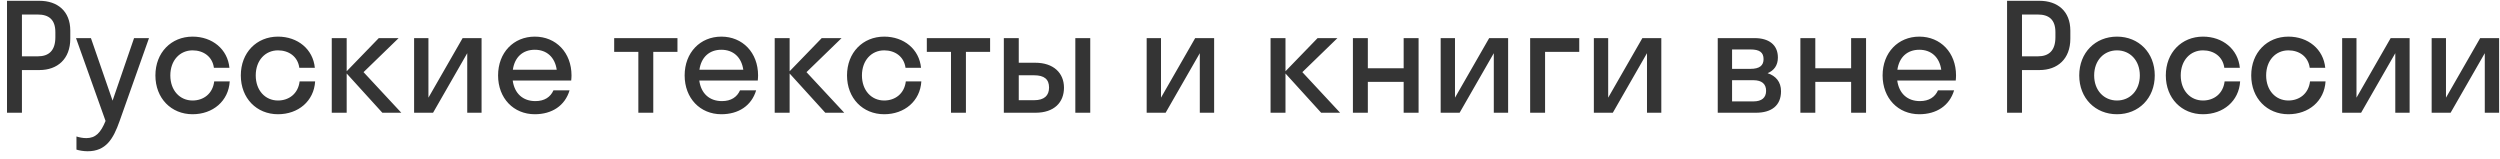 <svg width="268" height="17" viewBox="0 0 268 17" fill="none" xmlns="http://www.w3.org/2000/svg">
<path d="M2.351 12.086H0.751V0.086H4.223C6.159 0.086 7.535 1.19 7.535 3.286V4.15C7.535 6.326 6.159 7.51 4.223 7.51H2.351V12.086ZM4.063 1.558H2.351V6.038H4.063C5.215 6.038 5.935 5.446 5.935 3.99V3.446C5.935 2.086 5.215 1.558 4.063 1.558ZM12.819 12.982C12.148 14.886 11.364 16.214 9.396 16.214C8.948 16.214 8.5 16.134 8.196 16.038V14.63C8.5 14.726 8.868 14.806 9.252 14.806C10.259 14.806 10.803 14.214 11.316 12.966L8.148 4.086H9.748L12.068 10.79L14.371 4.086H15.972L12.819 12.982ZM22.931 7.27C22.771 6.054 21.795 5.398 20.643 5.398C19.283 5.398 18.259 6.47 18.259 8.086C18.259 9.702 19.283 10.774 20.643 10.774C21.811 10.774 22.803 10.054 22.963 8.726H24.627C24.499 10.838 22.819 12.246 20.643 12.246C18.355 12.246 16.659 10.534 16.659 8.086C16.659 5.638 18.355 3.926 20.643 3.926C22.755 3.926 24.403 5.27 24.595 7.27H22.931ZM32.087 7.27C31.927 6.054 30.951 5.398 29.799 5.398C28.439 5.398 27.415 6.47 27.415 8.086C27.415 9.702 28.439 10.774 29.799 10.774C30.967 10.774 31.959 10.054 32.119 8.726H33.783C33.655 10.838 31.975 12.246 29.799 12.246C27.511 12.246 25.815 10.534 25.815 8.086C25.815 5.638 27.511 3.926 29.799 3.926C31.911 3.926 33.559 5.27 33.751 7.27H32.087ZM37.164 4.086V7.638L40.604 4.086H42.732L38.972 7.734L43.02 12.086H40.988L37.164 7.878V12.086H35.564V4.086H37.164ZM51.624 12.086H50.088V5.702L46.424 12.086H44.392V4.086H45.928V10.47L49.592 4.086H51.624V12.086ZM61.233 8.63H54.962C55.154 10.022 56.05 10.838 57.394 10.838C58.37 10.838 59.01 10.406 59.33 9.686H61.057C60.562 11.334 59.169 12.246 57.33 12.246C55.057 12.246 53.394 10.534 53.394 8.086C53.394 5.638 55.057 3.926 57.33 3.926C59.602 3.926 61.266 5.638 61.266 8.086C61.266 8.278 61.249 8.454 61.233 8.63ZM57.33 5.334C56.033 5.334 55.169 6.134 54.977 7.478H59.681C59.489 6.134 58.609 5.334 57.33 5.334ZM70.031 12.086H68.431V5.558H65.84V4.086H72.624V5.558H70.031V12.086ZM81.234 8.63H74.962C75.153 10.022 76.049 10.838 77.394 10.838C78.37 10.838 79.01 10.406 79.329 9.686H81.058C80.561 11.334 79.169 12.246 77.329 12.246C75.058 12.246 73.394 10.534 73.394 8.086C73.394 5.638 75.058 3.926 77.329 3.926C79.602 3.926 81.266 5.638 81.266 8.086C81.266 8.278 81.249 8.454 81.234 8.63ZM77.329 5.334C76.034 5.334 75.169 6.134 74.978 7.478H79.681C79.49 6.134 78.609 5.334 77.329 5.334ZM84.648 4.086V7.638L88.088 4.086H90.216L86.456 7.734L90.504 12.086H88.472L84.648 7.878V12.086H83.048V4.086H84.648ZM97.072 7.27C96.912 6.054 95.936 5.398 94.784 5.398C93.424 5.398 92.4 6.47 92.4 8.086C92.4 9.702 93.424 10.774 94.784 10.774C95.952 10.774 96.944 10.054 97.104 8.726H98.768C98.64 10.838 96.96 12.246 94.784 12.246C92.496 12.246 90.8 10.534 90.8 8.086C90.8 5.638 92.496 3.926 94.784 3.926C96.896 3.926 98.544 5.27 98.736 7.27H97.072ZM103.547 12.086H101.947V5.558H99.355V4.086H106.139V5.558H103.547V12.086ZM114.059 9.398C114.059 10.982 113.003 12.086 111.003 12.086H107.611V4.086H109.211V6.726H110.987C112.923 6.726 114.059 7.814 114.059 9.398ZM116.875 12.086H115.275V4.086H116.875V12.086ZM110.859 8.07H109.211V10.742H110.859C111.947 10.742 112.459 10.246 112.459 9.382C112.459 8.502 111.947 8.07 110.859 8.07ZM130.155 12.086H128.619V5.702L124.955 12.086H122.923V4.086H124.459V10.47L128.123 4.086H130.155V12.086ZM137.804 4.086V7.638L141.244 4.086H143.372L139.612 7.734L143.66 12.086H141.628L137.804 7.878V12.086H136.204V4.086H137.804ZM146.632 12.086H145.032V4.086H146.632V7.318H150.472V4.086H152.072V12.086H150.472V8.774H146.632V12.086ZM161.671 12.086H160.135V5.702L156.471 12.086H154.439V4.086H155.975V10.47L159.639 4.086H161.671V12.086ZM165.632 12.086H164.032V4.086H169.296V5.558H165.632V12.086ZM178.093 12.086H176.557V5.702L172.893 12.086H170.861V4.086H172.397V10.47L176.061 4.086H178.093V12.086ZM184.142 12.086V4.086H188.11C189.582 4.086 190.59 4.774 190.59 6.166C190.59 7.014 190.174 7.558 189.486 7.846C190.366 8.134 190.926 8.774 190.926 9.782C190.926 11.318 189.902 12.086 188.238 12.086H184.142ZM187.646 5.302H185.678V7.382H187.646C188.638 7.382 189.054 7.014 189.054 6.342C189.054 5.622 188.638 5.302 187.646 5.302ZM187.966 8.598H185.678V10.87H187.966C188.862 10.87 189.326 10.47 189.326 9.734C189.326 8.998 188.862 8.598 187.966 8.598ZM194.601 12.086H193.001V4.086H194.601V7.318H198.441V4.086H200.041V12.086H198.441V8.774H194.601V12.086ZM209.655 8.63H203.383C203.575 10.022 204.471 10.838 205.815 10.838C206.791 10.838 207.431 10.406 207.751 9.686H209.479C208.983 11.334 207.591 12.246 205.751 12.246C203.479 12.246 201.815 10.534 201.815 8.086C201.815 5.638 203.479 3.926 205.751 3.926C208.023 3.926 209.687 5.638 209.687 8.086C209.687 8.278 209.671 8.454 209.655 8.63ZM205.751 5.334C204.455 5.334 203.591 6.134 203.399 7.478H208.103C207.911 6.134 207.031 5.334 205.751 5.334ZM216.757 12.086H215.157V0.086H218.629C220.565 0.086 221.941 1.19 221.941 3.286V4.15C221.941 6.326 220.565 7.51 218.629 7.51H216.757V12.086ZM218.469 1.558H216.757V6.038H218.469C219.621 6.038 220.341 5.446 220.341 3.99V3.446C220.341 2.086 219.621 1.558 218.469 1.558ZM226.942 12.246C224.622 12.246 222.894 10.534 222.894 8.086C222.894 5.638 224.622 3.926 226.942 3.926C229.262 3.926 230.99 5.638 230.99 8.086C230.99 10.534 229.262 12.246 226.942 12.246ZM226.942 10.774C228.334 10.774 229.39 9.702 229.39 8.086C229.39 6.47 228.334 5.398 226.942 5.398C225.55 5.398 224.494 6.47 224.494 8.086C224.494 9.702 225.55 10.774 226.942 10.774ZM238.447 7.27C238.287 6.054 237.311 5.398 236.159 5.398C234.799 5.398 233.775 6.47 233.775 8.086C233.775 9.702 234.799 10.774 236.159 10.774C237.327 10.774 238.319 10.054 238.479 8.726H240.143C240.015 10.838 238.335 12.246 236.159 12.246C233.871 12.246 232.175 10.534 232.175 8.086C232.175 5.638 233.871 3.926 236.159 3.926C238.271 3.926 239.919 5.27 240.111 7.27H238.447ZM247.603 7.27C247.443 6.054 246.467 5.398 245.315 5.398C243.955 5.398 242.931 6.47 242.931 8.086C242.931 9.702 243.955 10.774 245.315 10.774C246.483 10.774 247.475 10.054 247.635 8.726H249.299C249.171 10.838 247.491 12.246 245.315 12.246C243.027 12.246 241.331 10.534 241.331 8.086C241.331 5.638 243.027 3.926 245.315 3.926C247.427 3.926 249.075 5.27 249.267 7.27H247.603ZM258.311 12.086H256.775V5.702L253.111 12.086H251.079V4.086H252.615V10.47L256.279 4.086H258.311V12.086ZM267.905 12.086H266.369V5.702L262.705 12.086H260.673V4.086H262.209V10.47L265.873 4.086H267.905V12.086Z" fill="#343434"/>
</svg>
